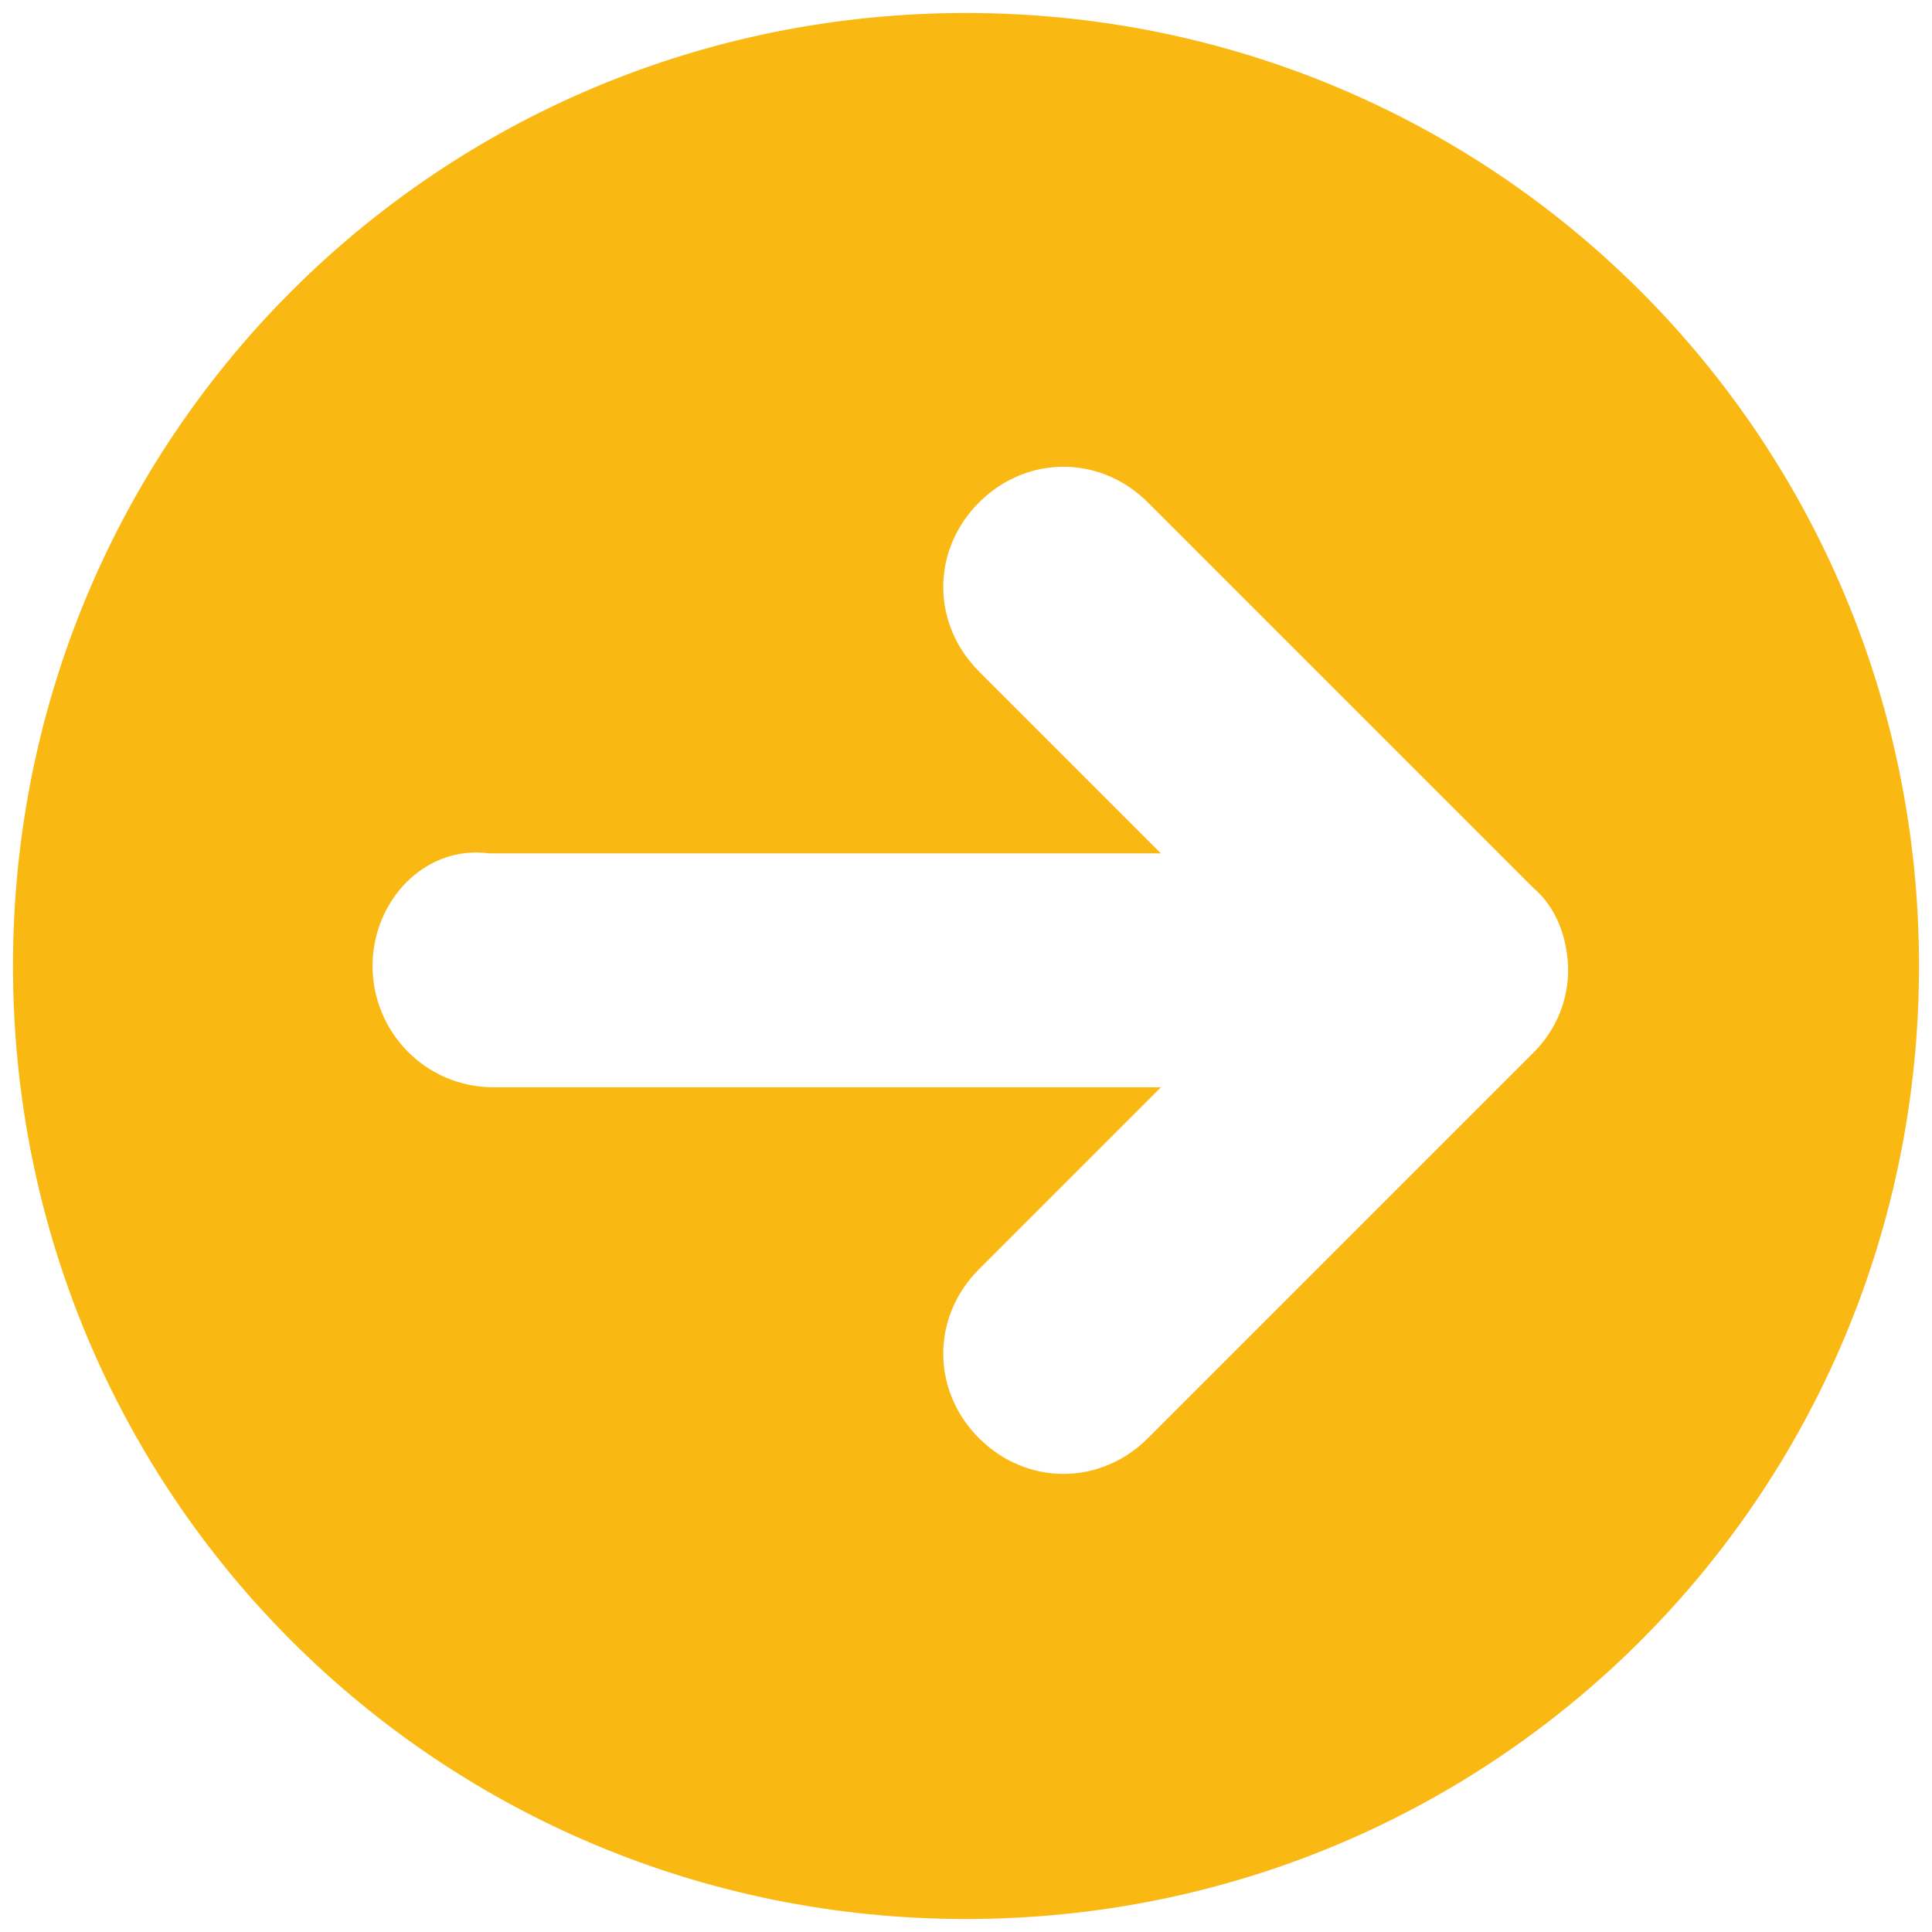 <?xml version="1.0" encoding="utf-8"?>
<!-- Generator: Adobe Illustrator 26.1.0, SVG Export Plug-In . SVG Version: 6.00 Build 0)  -->
<svg version="1.1" id="Layer_1" xmlns="http://www.w3.org/2000/svg" xmlns:xlink="http://www.w3.org/1999/xlink" x="0px" y="0px"
	 viewBox="0 0 44.6 44.6" style="enable-background:new 0 0 44.6 44.6;" xml:space="preserve">
<style type="text/css">
	.st0{fill:#FAB812;}
</style>
<g>
	<path class="st0" d="M0.3,22.3c0-12.2,9.8-22,22-22c12.2,0,22,9.8,22,22s-9.8,22-22,22C10.1,44.3,0.3,34.5,0.3,22.3z M8.6,22.3
		c0,1.5,1.2,2.8,2.8,2.8h15.4l-4.2,4.2c-1.1,1.1-1.1,2.8,0,3.9c1.1,1.1,2.8,1.1,3.9,0l8.9-8.9c0.7-0.7,0.8-1.5,0.8-1.9
		c0-0.4-0.1-1.3-0.8-1.9l-8.9-8.9c-1.1-1.1-2.8-1.1-3.9,0c-1.1,1.1-1.1,2.8,0,3.9l4.2,4.2H11.3C9.8,19.5,8.6,20.8,8.6,22.3z"/>
</g>
</svg>
